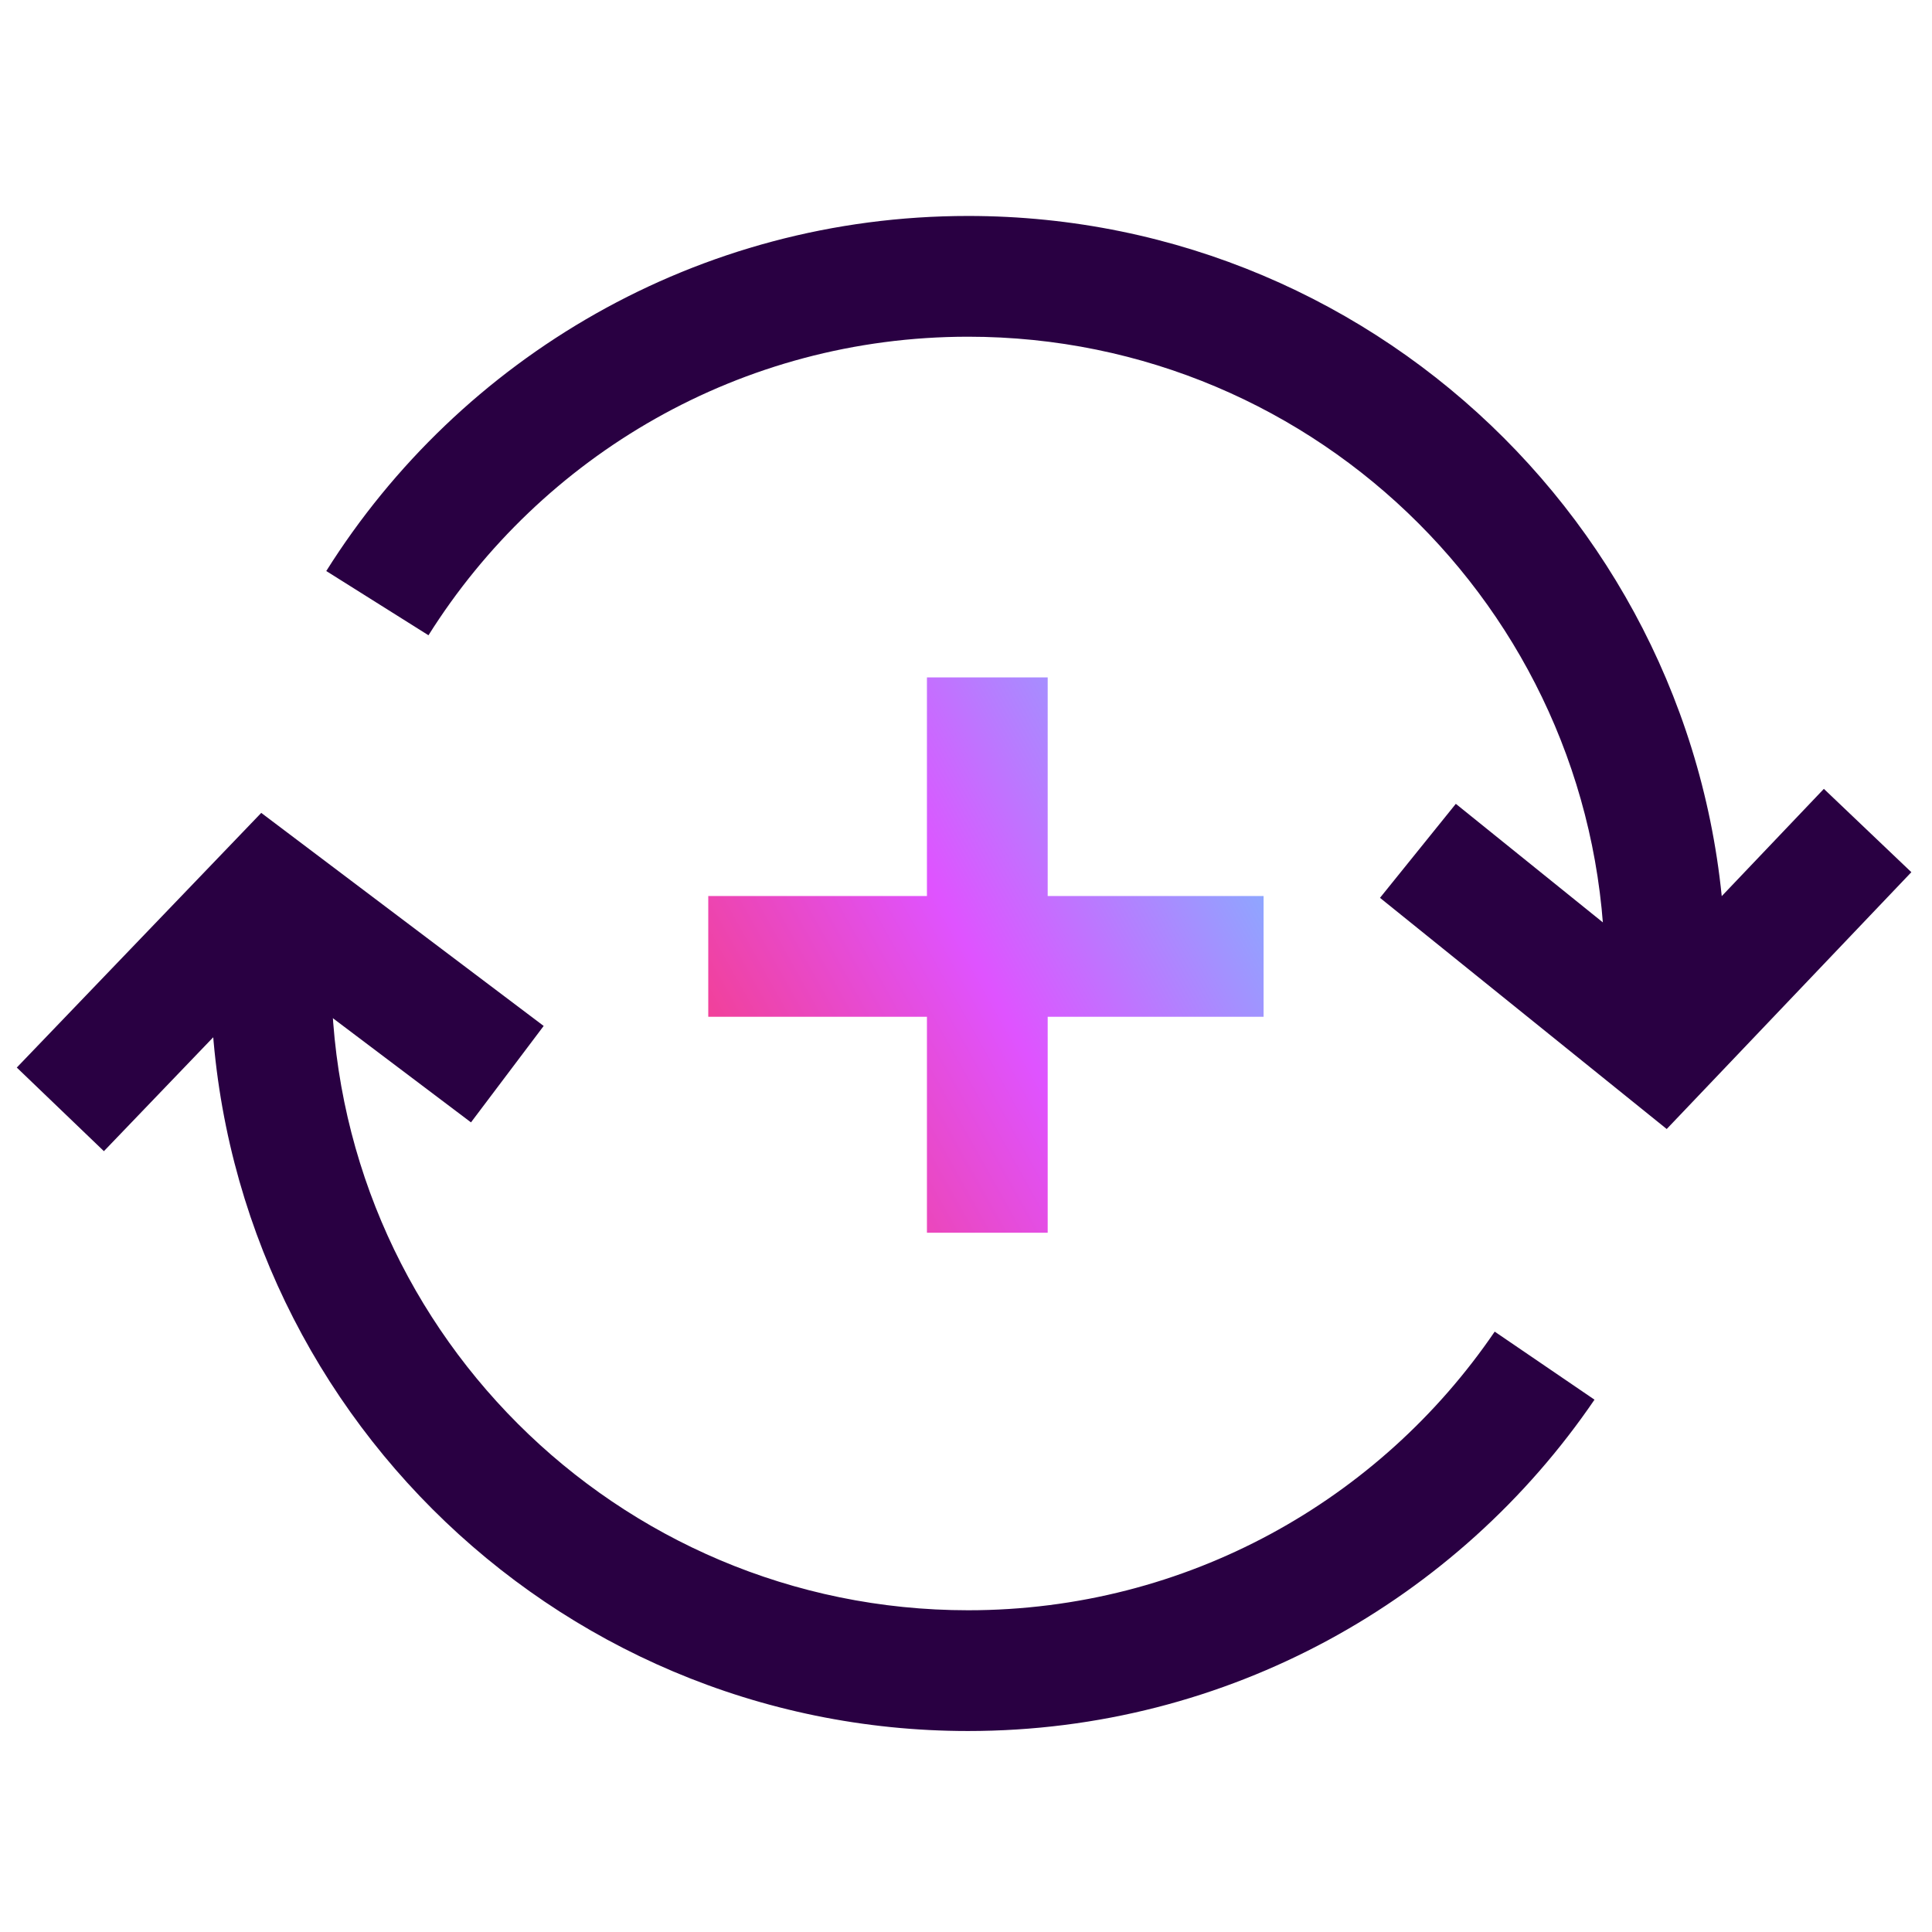 <svg width="32" height="32" viewBox="0 0 32 32" fill="none" xmlns="http://www.w3.org/2000/svg">
<path fill-rule="evenodd" clip-rule="evenodd" d="M16.035 5.577C21.86 5.577 26.582 10.299 26.582 16.124H28.582C28.582 9.195 22.965 3.577 16.035 3.577C11.554 3.577 7.622 5.927 5.404 9.458L7.097 10.522C8.965 7.549 12.27 5.577 16.035 5.577ZM16.035 26.671C10.21 26.671 5.488 21.949 5.488 16.124H3.488C3.488 23.054 9.106 28.671 16.035 28.671C20.349 28.671 24.153 26.494 26.41 23.183L24.757 22.056C22.857 24.844 19.66 26.671 16.035 26.671Z" fill="#290042"/>
<path fill-rule="evenodd" clip-rule="evenodd" d="M4.54 16.13L7.801 18.59L9.005 16.993L4.327 13.464L0.278 17.682L1.721 19.067L4.54 16.13Z" fill="#290042"/>
<path fill-rule="evenodd" clip-rule="evenodd" d="M27.428 15.987L24.113 13.314L22.857 14.871L27.606 18.7L31.658 14.446L30.209 13.066L27.428 15.987Z" fill="#290042"/>
<path fill-rule="evenodd" clip-rule="evenodd" d="M17.353 14.841V11.22H15.353L15.353 14.841H11.731V16.841H15.353L15.353 20.418H17.353V16.841H20.929V14.841H17.353Z" fill="url(#paint0_linear_15341_43415)"/>
<defs>
<linearGradient id="paint0_linear_15341_43415" x1="23" y1="13.5" x2="10.5" y2="20.5" gradientUnits="userSpaceOnUse">
<stop stop-color="#65D1FF"/>
<stop offset="0.5" stop-color="#DF53FF"/>
<stop offset="1" stop-color="#FD3456"/>
</linearGradient>
</defs>
</svg>
